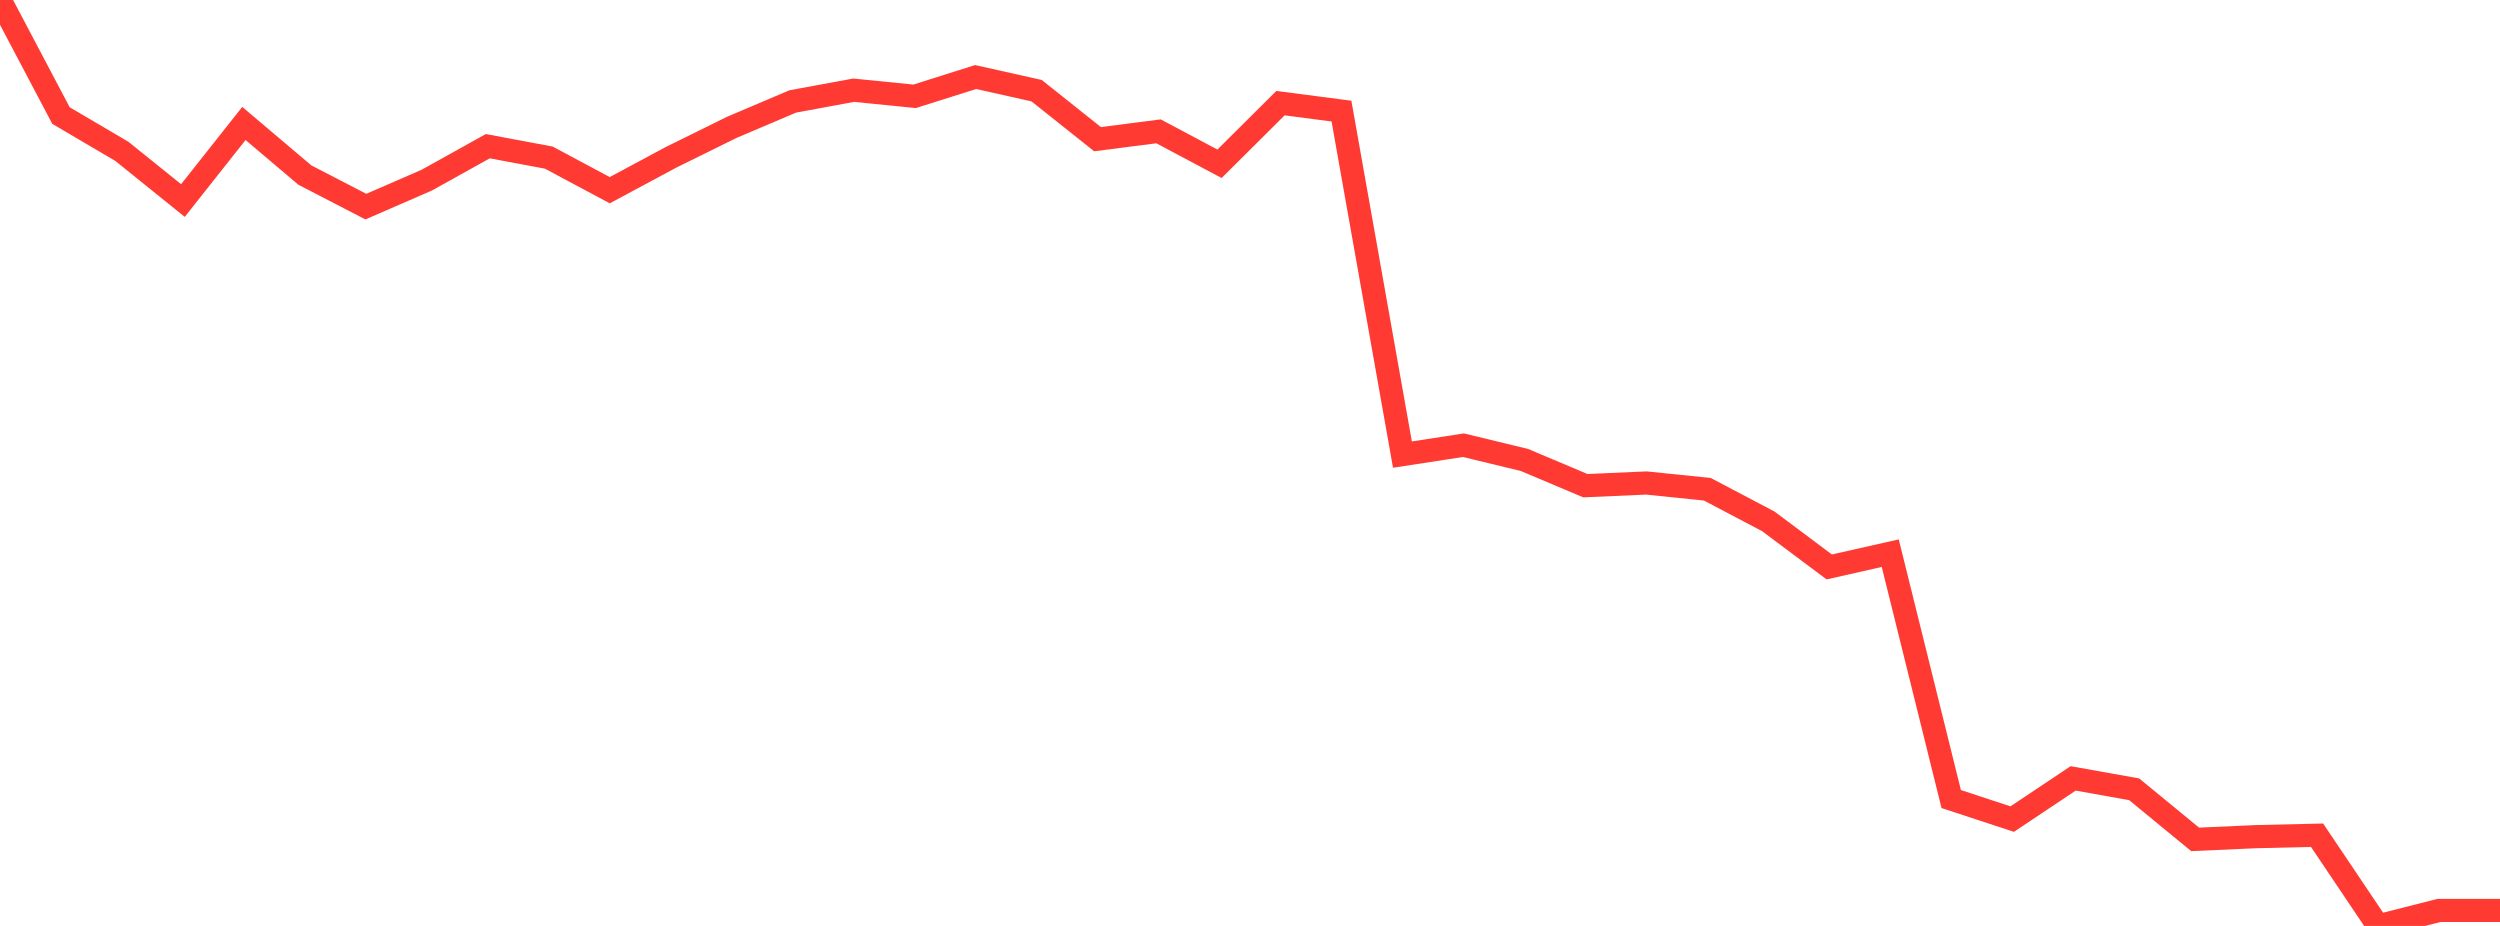 <?xml version="1.0" standalone="no"?>
<!DOCTYPE svg PUBLIC "-//W3C//DTD SVG 1.1//EN" "http://www.w3.org/Graphics/SVG/1.1/DTD/svg11.dtd">

<svg width="135" height="50" viewBox="0 0 135 50" preserveAspectRatio="none" 
  xmlns="http://www.w3.org/2000/svg"
  xmlns:xlink="http://www.w3.org/1999/xlink">


<polyline points="0.0, 0.0 3.293, 6.24 6.585, 8.176 9.878, 10.829 13.171, 6.667 16.463, 9.454 19.756, 11.158 23.049, 9.726 26.341, 7.894 29.634, 8.511 32.927, 10.271 36.22, 8.503 39.512, 6.879 42.805, 5.479 46.098, 4.871 49.39, 5.201 52.683, 4.16 55.976, 4.896 59.268, 7.516 62.561, 7.092 65.854, 8.844 69.146, 5.57 72.439, 5.999 75.732, 24.548 79.024, 24.041 82.317, 24.837 85.61, 26.227 88.902, 26.082 92.195, 26.419 95.488, 28.153 98.78, 30.615 102.073, 29.871 105.366, 43.149 108.659, 44.231 111.951, 42.033 115.244, 42.621 118.537, 45.326 121.829, 45.179 125.122, 45.102 128.415, 50.0 131.707, 49.163 135.0, 49.163" fill="none" stroke="#ff3a33" stroke-width="1.25"/>

</svg>